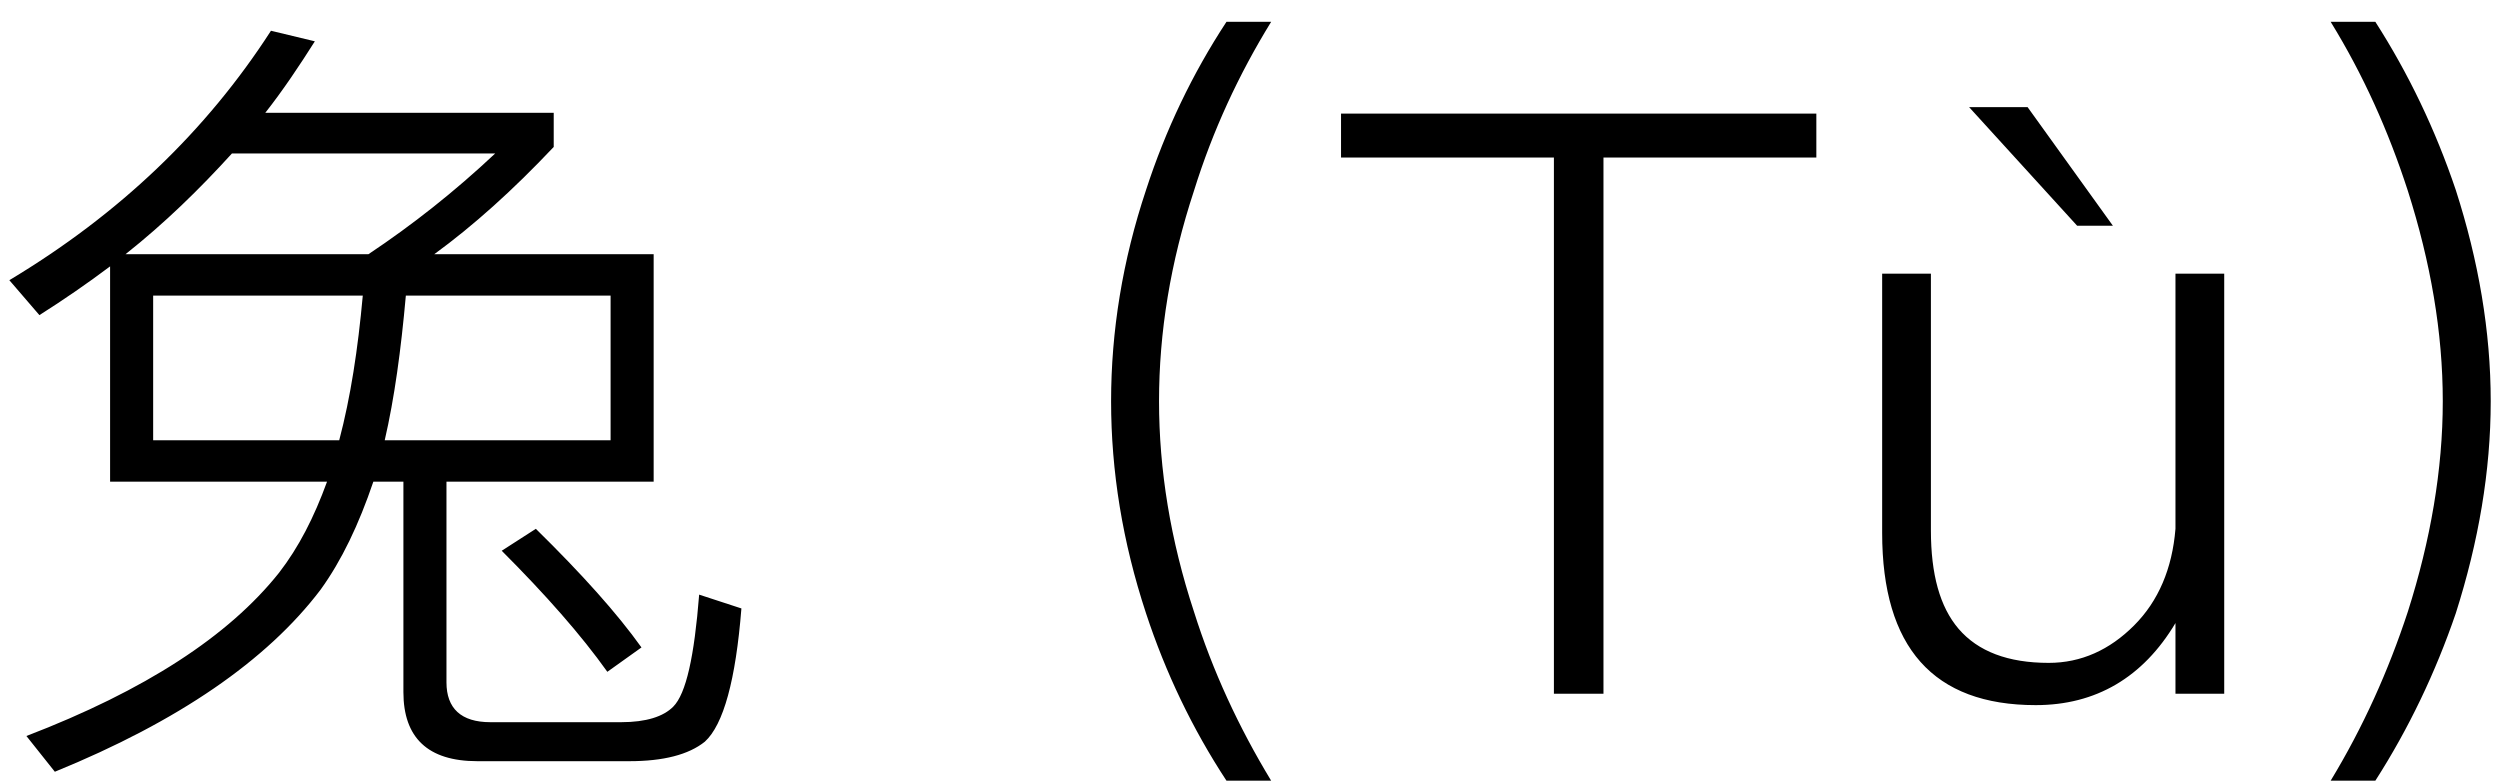 <?xml version="1.0" encoding="UTF-8"?>
<svg width="80px" height="25px" viewBox="0 0 80 25" version="1.1" xmlns="http://www.w3.org/2000/svg" xmlns:xlink="http://www.w3.org/1999/xlink">
    <!-- Generator: Sketch 52.6 (67491) - http://www.bohemiancoding.com/sketch -->
    <title>兔 (Tù)</title>
    <desc>Created with Sketch.</desc>
    <g id="Page-1" stroke="none" stroke-width="1" fill="none" fill-rule="evenodd">
        <g id="Names" transform="translate(-144, -477)" fill="#000000">
            <g id="Answer-Copy-4" transform="translate(100, 408)">
                <path d="M47.523,77.524 C46.795,78.07 46.041,78.59 45.261,79.084 L44.299,77.966 C47.809,75.86 50.591,73.208 52.671,69.984 L54.075,70.322 C53.581,71.102 53.061,71.882 52.489,72.61 L61.719,72.61 L61.719,73.702 C60.419,75.08 59.145,76.224 57.897,77.134 L64.917,77.134 L64.917,84.414 L58.287,84.414 L58.287,90.836 C58.287,91.668 58.755,92.11 59.691,92.11 L63.877,92.11 C64.683,92.11 65.229,91.928 65.541,91.616 C65.957,91.2 66.217,90.004 66.373,88.028 L67.725,88.47 C67.543,90.758 67.153,92.188 66.555,92.734 C66.035,93.15 65.229,93.358 64.137,93.358 L59.275,93.358 C57.689,93.358 56.909,92.604 56.909,91.148 L56.909,84.414 L55.947,84.414 C55.479,85.792 54.933,86.936 54.257,87.872 C52.541,90.134 49.707,92.084 45.755,93.696 L44.845,92.552 C48.641,91.096 51.319,89.354 52.931,87.326 C53.555,86.52 54.049,85.558 54.465,84.414 L47.523,84.414 L47.523,77.524 Z M55.791,77.134 C57.195,76.198 58.547,75.132 59.847,73.91 L51.423,73.91 C50.383,75.054 49.265,76.146 48.017,77.134 L55.791,77.134 Z M63.539,83.088 L63.539,78.46 L56.987,78.46 C56.831,80.202 56.623,81.736 56.311,83.088 L63.539,83.088 Z M54.855,83.088 C55.219,81.71 55.453,80.176 55.609,78.46 L48.901,78.46 L48.901,83.088 L54.855,83.088 Z M61.147,85.922 C62.629,87.378 63.747,88.626 64.527,89.718 L63.435,90.498 C62.603,89.328 61.459,88.028 60.055,86.624 L61.147,85.922 Z M83.247,69.698 L84.677,69.698 C83.637,71.388 82.805,73.182 82.207,75.106 C81.453,77.394 81.089,79.63 81.089,81.84 C81.089,84.024 81.453,86.286 82.207,88.574 C82.805,90.472 83.637,92.266 84.677,93.982 L83.247,93.982 C82.155,92.318 81.297,90.524 80.673,88.626 C79.919,86.338 79.555,84.076 79.555,81.84 C79.555,79.604 79.919,77.342 80.673,75.08 C81.297,73.156 82.155,71.362 83.247,69.698 Z M86.913,72.636 L102.123,72.636 L102.123,74.04 L95.311,74.04 L95.311,91.2 L93.725,91.2 L93.725,74.04 L86.913,74.04 L86.913,72.636 Z M107.011,72.428 L108.883,72.428 L111.613,76.224 L110.469,76.224 L107.011,72.428 Z M104.229,77.758 L105.789,77.758 L105.789,85.974 C105.789,87.378 106.075,88.418 106.673,89.12 C107.297,89.848 108.259,90.212 109.559,90.212 C110.599,90.212 111.509,89.796 112.289,89.016 C113.069,88.236 113.511,87.196 113.615,85.922 L113.615,77.758 L115.175,77.758 L115.175,91.2 L113.615,91.2 L113.615,88.938 C112.575,90.68 111.067,91.564 109.143,91.564 C105.867,91.564 104.229,89.718 104.229,86.052 L104.229,77.758 Z M118.581,69.698 L120.011,69.698 C121.077,71.362 121.935,73.156 122.585,75.08 C123.313,77.342 123.703,79.604 123.703,81.84 C123.703,84.076 123.313,86.338 122.585,88.626 C121.935,90.524 121.077,92.318 120.011,93.982 L118.581,93.982 C119.621,92.266 120.427,90.472 121.051,88.574 C121.779,86.286 122.169,84.024 122.169,81.84 C122.169,79.63 121.779,77.394 121.051,75.106 C120.427,73.182 119.621,71.388 118.581,69.698 Z" id="兔-(Tù)"></path>
            </g>
        </g>
    </g>
</svg>